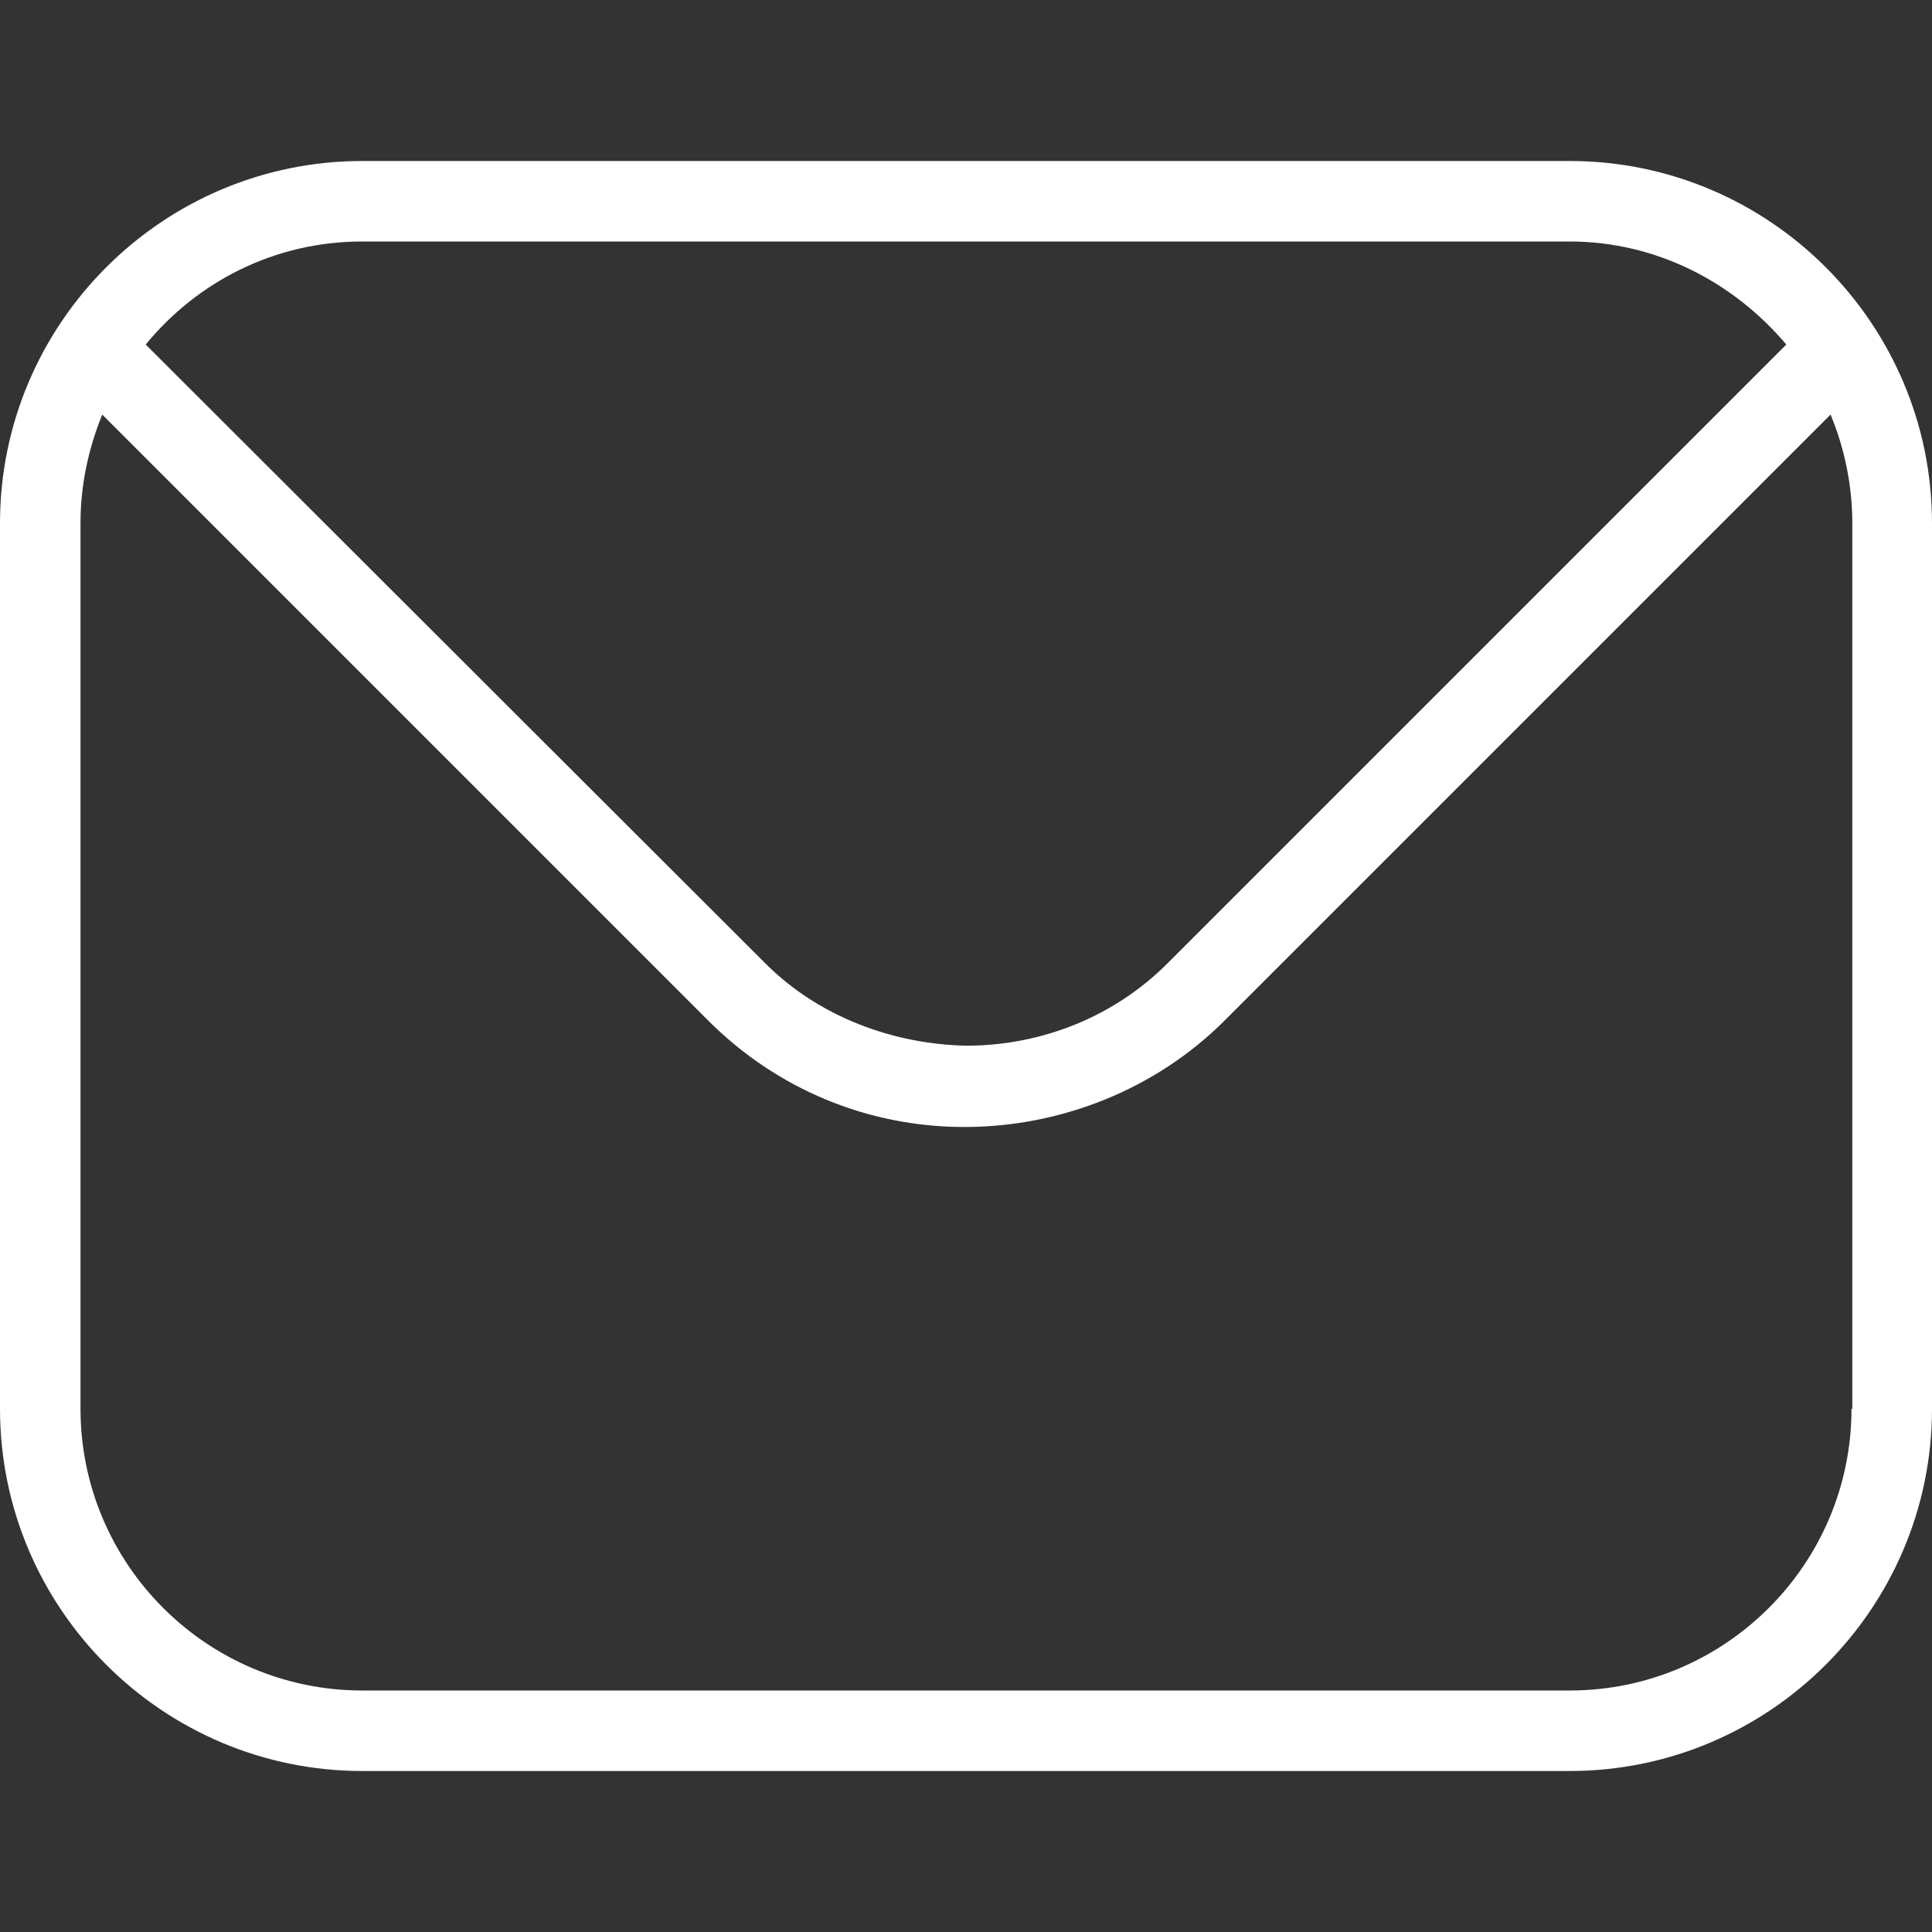 <?xml version="1.0" encoding="UTF-8"?>
<svg id="Layer_1" xmlns="http://www.w3.org/2000/svg" version="1.1" viewBox="0 0 24 24">
  <rect x="0" y="0" width="24" height="24" fill="#333333" stroke="none"/>
  <!-- Generator: Adobe Illustrator 29.7.1, SVG Export Plug-In . SVG Version: 2.1.1 Build 8)  -->
  <defs>
    <style>
      .st0 {
        fill: #fff;
      }
    </style>
  </defs>
  <path class="st0" d="M19.5,2H4.5C2.02,2,0,4.02,0,6.5v11c0,2.48,2.02,4.5,4.5,4.5h15c2.48,0,4.5-2.02,4.5-4.5V6.5c0-2.48-2.02-4.5-4.5-4.5ZM4.5,3h15c1.08,0,2.04.51,2.69,1.28l-7.69,7.69c-.66.66-1.56,1.02-2.5,1.02-.91-.02-1.83-.36-2.49-1.02L1.81,4.28c.64-.78,1.6-1.28,2.69-1.28ZM23,17.5c0,1.93-1.57,3.5-3.5,3.5H4.5c-1.93,0-3.5-1.57-3.5-3.5V6.5c0-.48.1-.93.27-1.35l7.53,7.53c.85.85,1.98,1.32,3.18,1.32s2.38-.47,3.23-1.32l7.53-7.53c.17.41.27.87.27,1.35v11h0Z"/>
</svg>